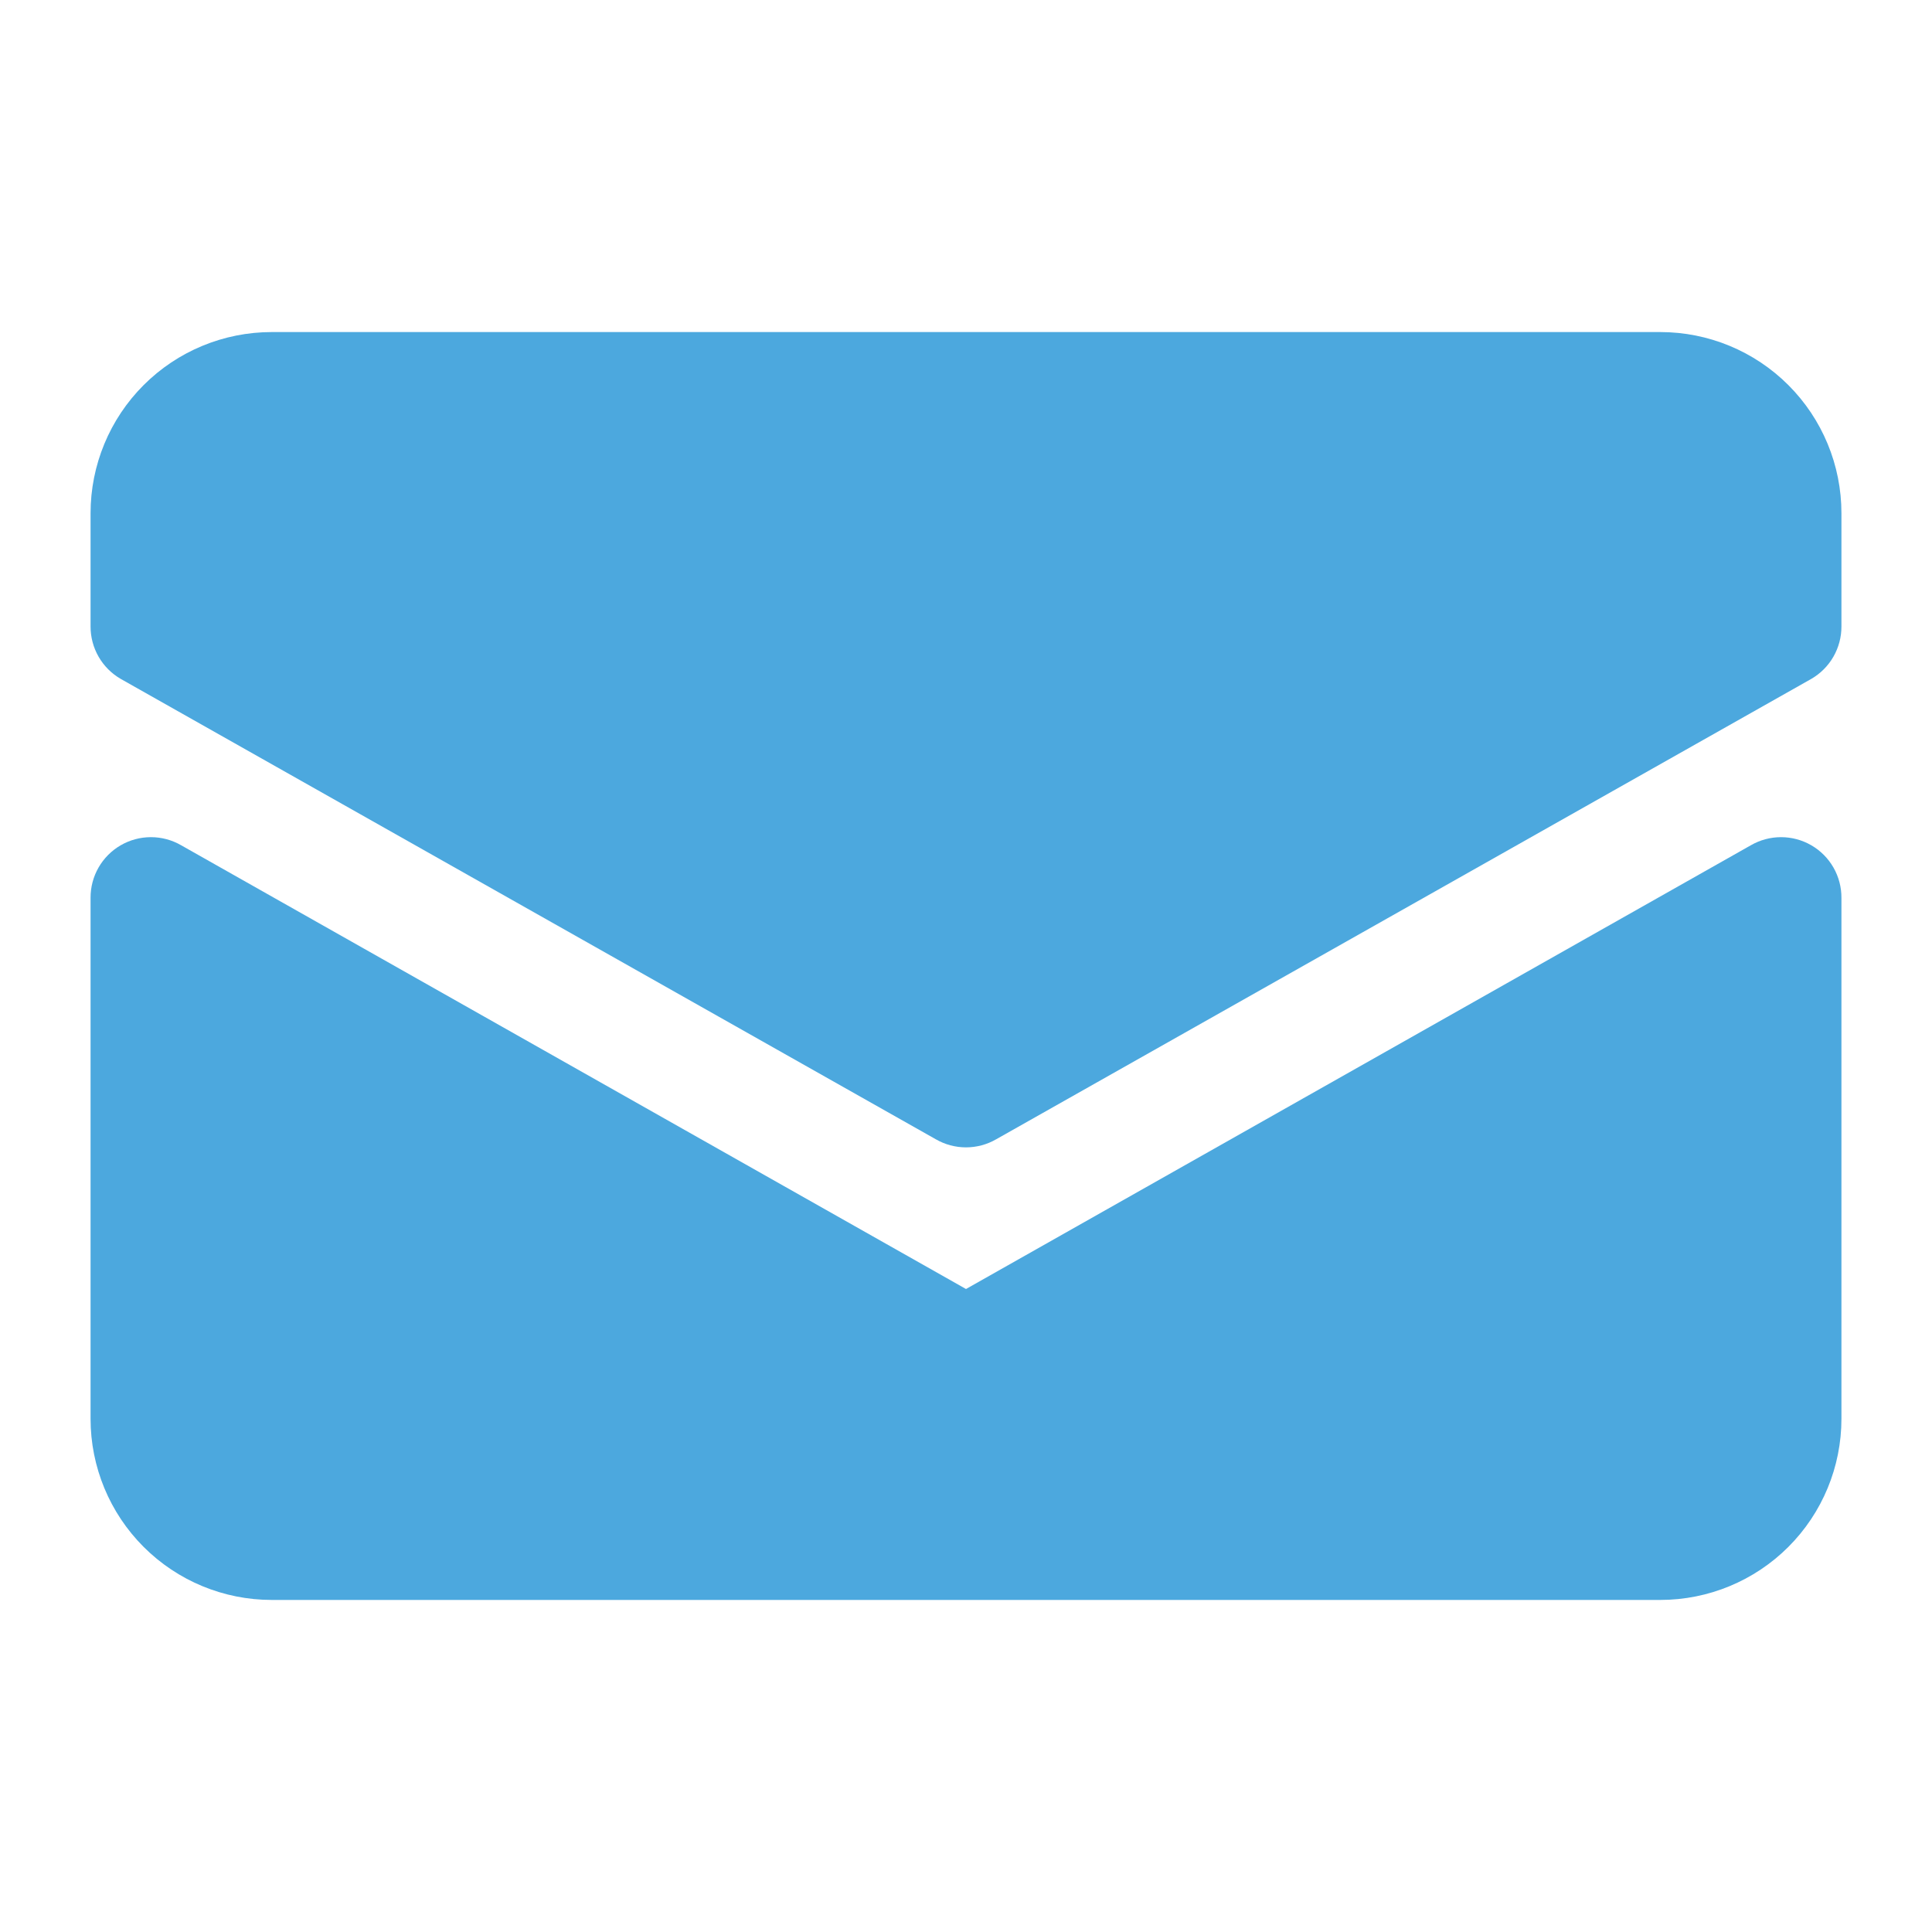 <svg width="512" height="512" viewBox="0 0 512 512" fill="none" xmlns="http://www.w3.org/2000/svg">
<path d="M480 224C477.568 222.596 474.809 221.857 472 221.857C469.191 221.857 466.432 222.596 464 224L256 341.6L48 224C45.563 222.593 42.798 221.854 39.984 221.856C37.17 221.859 34.407 222.604 31.972 224.016C29.538 225.428 27.519 227.457 26.12 229.898C24.72 232.339 23.989 235.106 24 237.92V376C24 388.731 29.057 400.94 38.059 409.941C47.061 418.943 59.27 424 72 424H440C452.73 424 464.939 418.943 473.941 409.941C482.943 400.94 488 388.731 488 376V238C488.025 235.167 487.298 232.378 485.893 229.919C484.487 227.459 482.454 225.417 480 224Z" fill="#4CA8DE"/>
<path d="M440 88H72C59.27 88 47.061 93.057 38.059 102.059C29.057 111.061 24 123.27 24 136V166C23.989 168.819 24.723 171.592 26.128 174.036C27.532 176.481 29.558 178.51 32 179.92L248 301.92C250.432 303.324 253.191 304.064 256 304.064C258.809 304.064 261.568 303.324 264 301.92L480 179.92C482.442 178.51 484.467 176.481 485.872 174.036C487.277 171.592 488.011 168.819 488 166V136C488 123.27 482.943 111.061 473.941 102.059C464.939 93.057 452.73 88 440 88Z" fill="#4CA8DE"/>
</svg>
